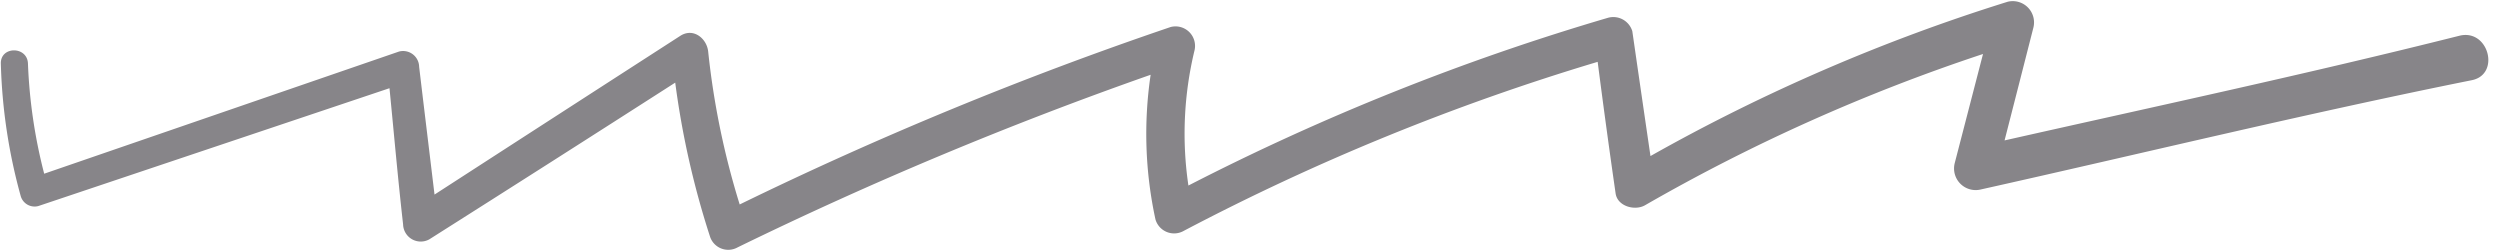 <?xml version="1.0" encoding="UTF-8" standalone="no"?><svg xmlns="http://www.w3.org/2000/svg" xmlns:xlink="http://www.w3.org/1999/xlink" fill="#000000" height="29.7" preserveAspectRatio="xMidYMid meet" version="1" viewBox="-0.1 -0.1 295.9 29.7" width="295.9" zoomAndPan="magnify"><g data-name="Layer 2"><g data-name="Layer 1" id="change1_1"><path d="M291,4.13c-17.85,4.49-35.88,8.34-53.84,12.39q1.71-6.67,3.41-13.34A2.52,2.52,0,0,0,237.52.11a218.33,218.33,0,0,0-42.27,18.26Q194.17,11,193.1,3.59A2.35,2.35,0,0,0,190.24,2a283.12,283.12,0,0,0-49.68,19.86,41.88,41.88,0,0,1,.71-15.94,2.31,2.31,0,0,0-2.82-2.82,435.73,435.73,0,0,0-51,21A93.83,93.83,0,0,1,83.72,6C83.56,4.48,82,3.15,80.44,4.13q-14.56,9.39-29.11,18.8c-.6-5-1.22-10.07-1.82-15.12A1.9,1.9,0,0,0,47.13,6l-42,14.46a61.19,61.19,0,0,1-1.92-13C3.17,5.34-.06,5.33,0,7.43A64.92,64.92,0,0,0,2.35,23.1a1.71,1.71,0,0,0,2.08,1.19L46,10.34c.53,5.37,1,10.74,1.61,16.11a2.09,2.09,0,0,0,3.1,1.78Q65.29,19,79.82,9.68a101.77,101.77,0,0,0,4.1,18.17,2.27,2.27,0,0,0,3.28,1.33A455.2,455.2,0,0,1,136.09,8.75a47.73,47.73,0,0,0,.57,17.12A2.3,2.3,0,0,0,140,27.23,274,274,0,0,1,189,7.22Q190,15,191.12,22.77c.21,1.57,2.31,2.11,3.49,1.42a217,217,0,0,1,40-17.9l-3.35,12.92a2.56,2.56,0,0,0,3.11,3.11C253.73,18,273,13.3,292.47,9.39,295.88,8.7,294.45,3.27,291,4.13Z" fill="#878589"/></g></g></svg>